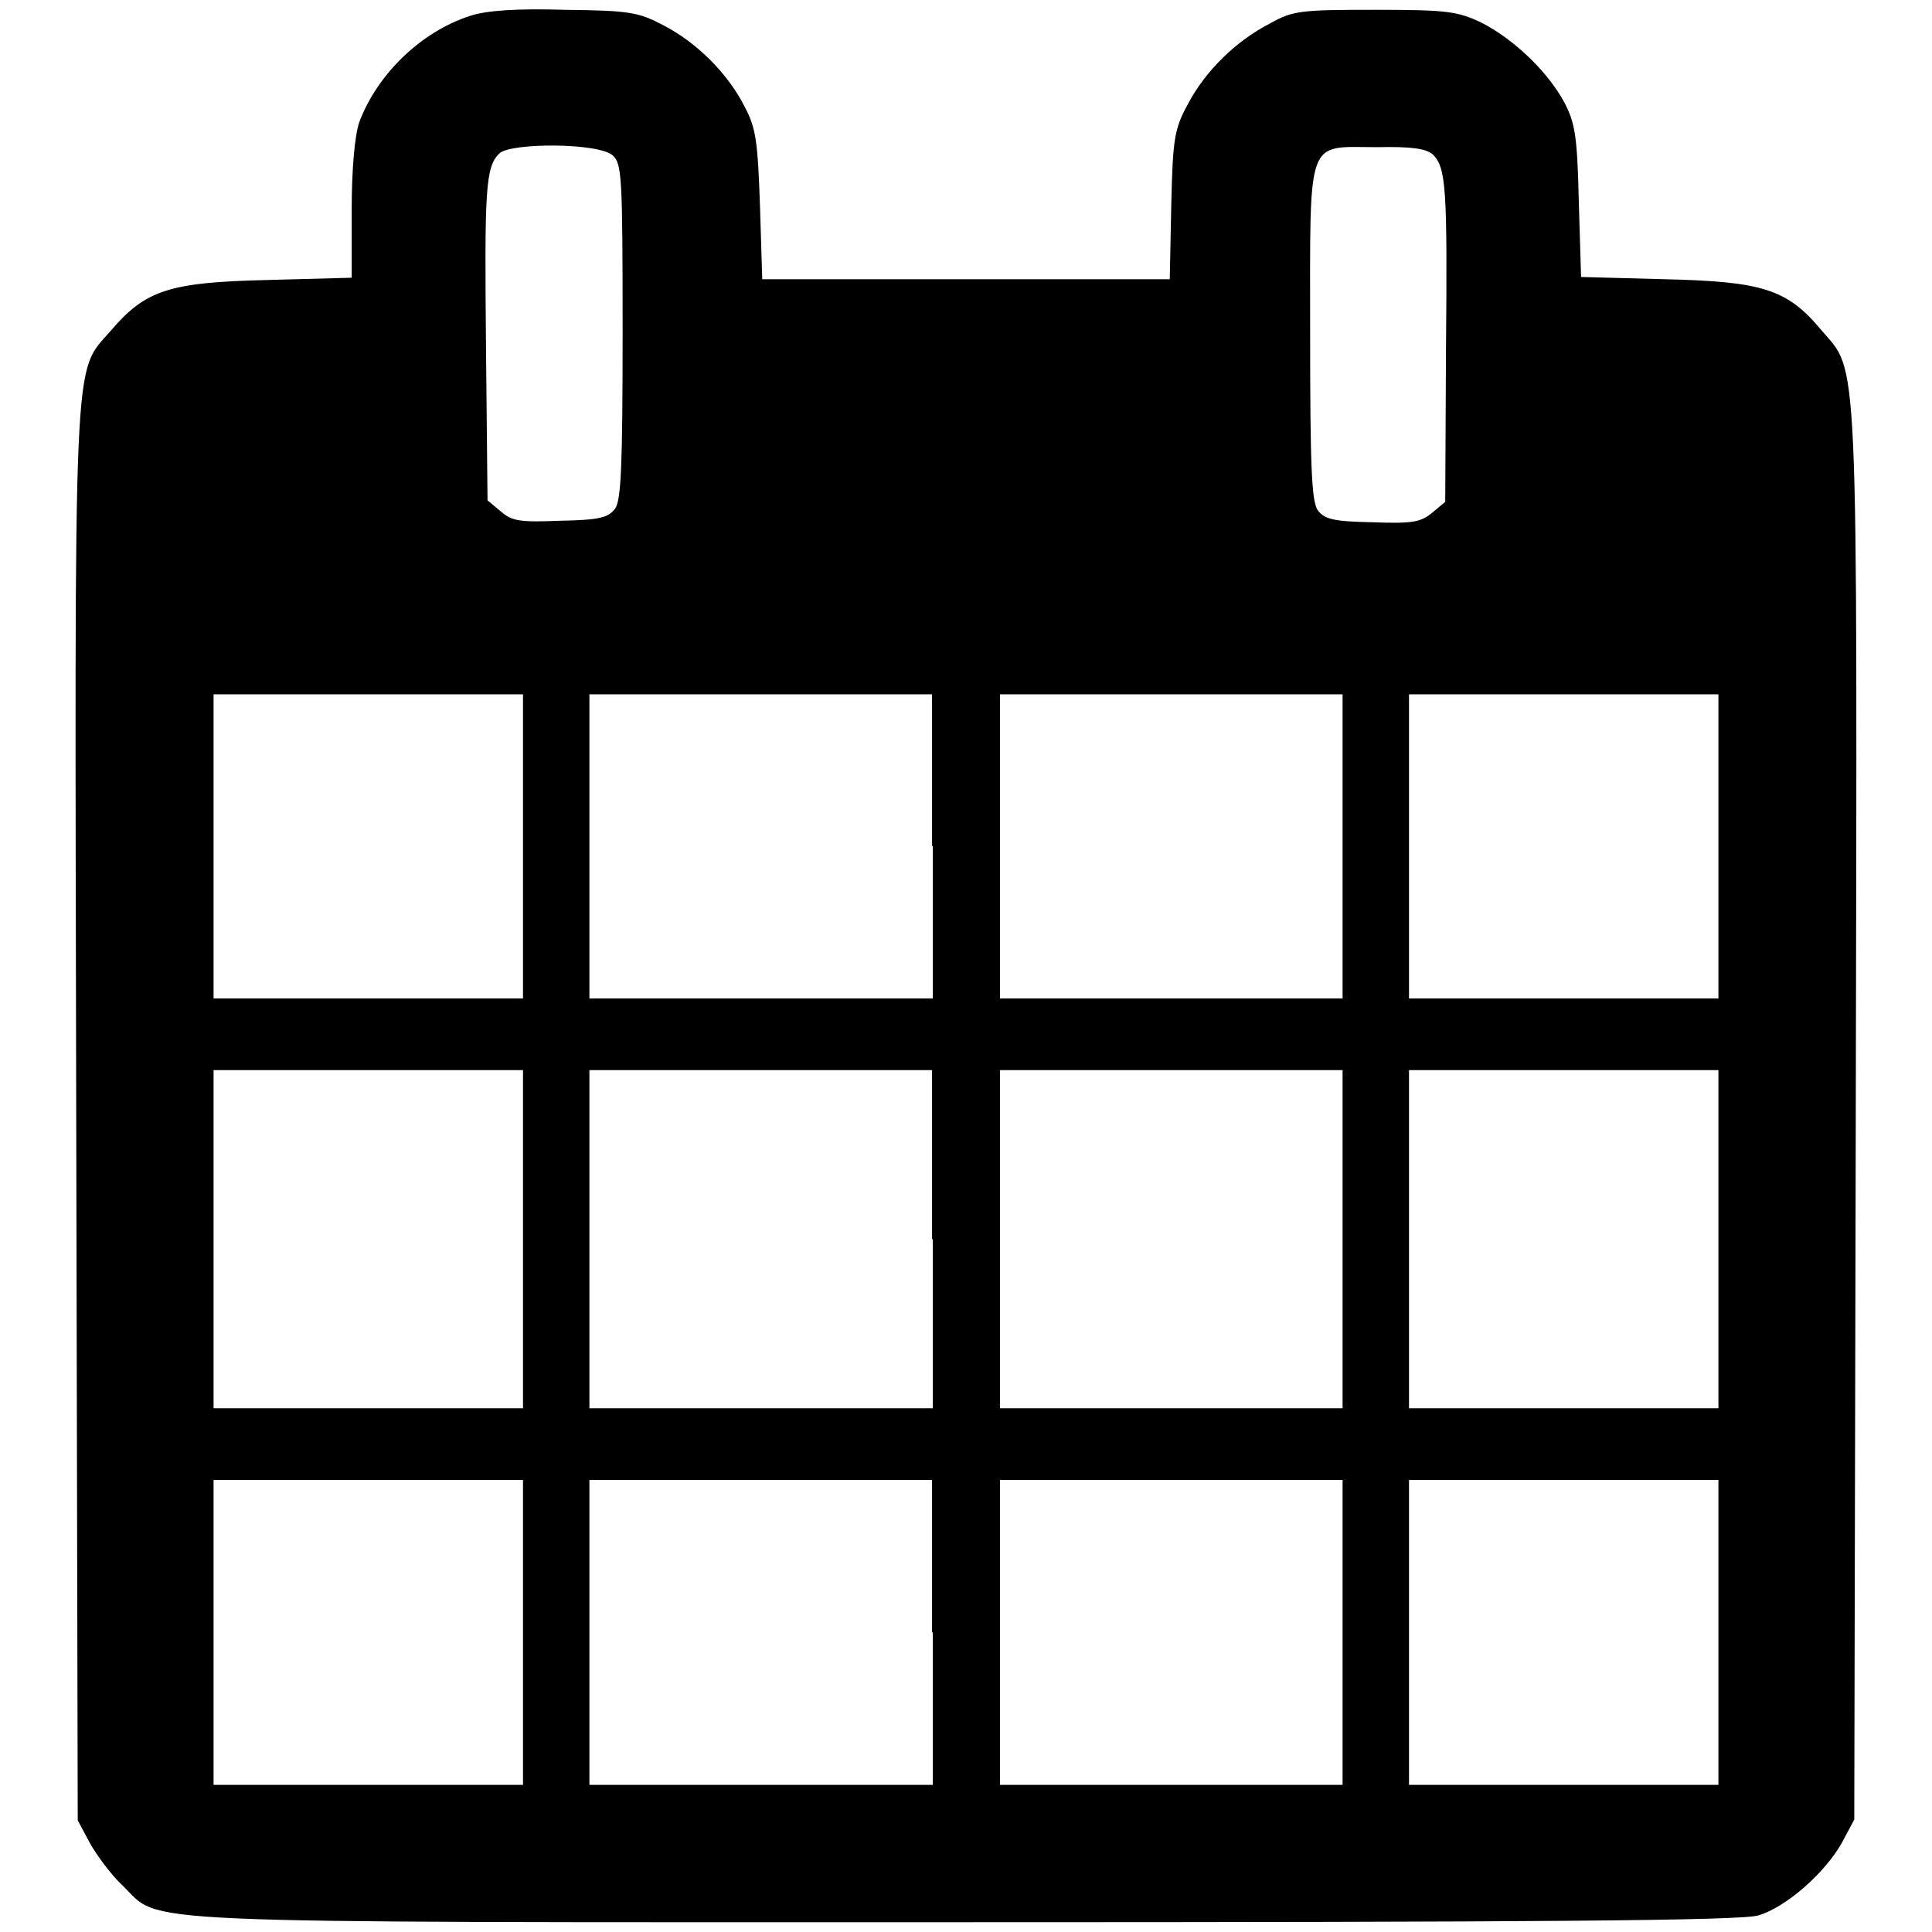 <?xml version="1.0" encoding="utf-8"?>
<!-- Svg Vector Icons : http://www.onlinewebfonts.com/icon -->
<!DOCTYPE svg PUBLIC "-//W3C//DTD SVG 1.1//EN" "http://www.w3.org/Graphics/SVG/1.1/DTD/svg11.dtd">
<svg version="1.1" xmlns="http://www.w3.org/2000/svg" xmlns:xlink="http://www.w3.org/1999/xlink" x="0px" y="0px" viewBox="0 0 256 256" enable-background="new 0 0 256 256" xml:space="preserve">
<g><g><g><path fill="#000000" d="M62.3,2.1C55.8,4.2,50,9.8,47.6,16.2c-0.6,1.8-1,6.2-1,11.7v8.9l-11.1,0.3c-13,0.3-16.2,1.3-20.8,6.7c-5.1,5.9-4.8,0.4-4.6,104l0.2,93.4l1.6,3c0.9,1.6,2.8,4.2,4.3,5.6c5.4,5.2-2,4.9,111.6,4.9c76.3,0,103-0.2,105.2-0.9c3.7-1.1,8.9-5.7,11.1-9.7l1.6-3l0.2-93.4c0.2-103.5,0.4-98.1-4.6-104c-4.5-5.4-7.8-6.4-20.7-6.7l-11.1-0.3l-0.3-10c-0.2-8.7-0.5-10.4-1.9-13.1c-2.2-4.1-6.7-8.4-11-10.6c-3.2-1.5-4.5-1.7-14.1-1.7c-9.8,0-10.9,0.1-13.9,1.8c-4.5,2.3-8.6,6.3-10.9,10.7c-1.8,3.3-2,4.6-2.2,13.3L155,37h-27h-27l-0.3-9.8c-0.3-8.3-0.5-10.2-2-13C96.5,9.8,92.4,5.7,88,3.4c-3.4-1.8-4.5-2-13.2-2.1C68.4,1.1,64.4,1.4,62.3,2.1z M81.2,20.6c1.2,1.1,1.3,2.8,1.3,23.3c0,17.9-0.2,22.4-1,23.5c-0.9,1.2-2.1,1.5-7.2,1.6c-5.3,0.2-6.4,0.1-7.9-1.2l-1.8-1.5l-0.2-20.1c-0.2-21.1-0.1-24.1,1.8-25.9C67.8,18.9,79.3,18.9,81.2,20.6z M189.9,20.5c1.7,1.8,1.9,4.3,1.7,25.9l-0.1,20.1l-1.8,1.5c-1.5,1.2-2.6,1.4-7.9,1.2c-5.1-0.1-6.3-0.4-7.2-1.6c-0.8-1.2-1-5.6-1-23.5c0-26.4-0.6-24.6,8.9-24.6C187.1,19.4,189,19.7,189.9,20.5z M69.3,112.1v20.2H48.8H28.3v-20.2V92h20.5h20.5V112.1z M123.6,112.1v20.2h-22.7H78.1v-20.2V92h22.7h22.7V112.1z M177.9,112.1v20.2h-22.7h-22.7v-20.2V92h22.7h22.7V112.1z M227.7,112.1v20.2h-20.5h-20.5v-20.2V92h20.5h20.5V112.1z M69.3,164.2v22.4H48.8H28.3v-22.4v-22.4h20.5h20.5V164.2z M123.6,164.2v22.4h-22.7H78.1v-22.4v-22.4h22.7h22.7V164.2z M177.9,164.2v22.4h-22.7h-22.7v-22.4v-22.4h22.7h22.7V164.2z M227.7,164.2v22.4h-20.5h-20.5v-22.4v-22.4h20.5h20.5V164.2z M69.3,216.3v20.2H48.8H28.3v-20.2v-20.2h20.5h20.5V216.3z M123.6,216.3v20.2h-22.7H78.1v-20.2v-20.2h22.7h22.7V216.3z M177.9,216.3v20.2h-22.7h-22.7v-20.2v-20.2h22.7h22.7V216.3z M227.7,216.3v20.2h-20.5h-20.5v-20.2v-20.2h20.5h20.5V216.3z"/></g></g></g>
</svg>